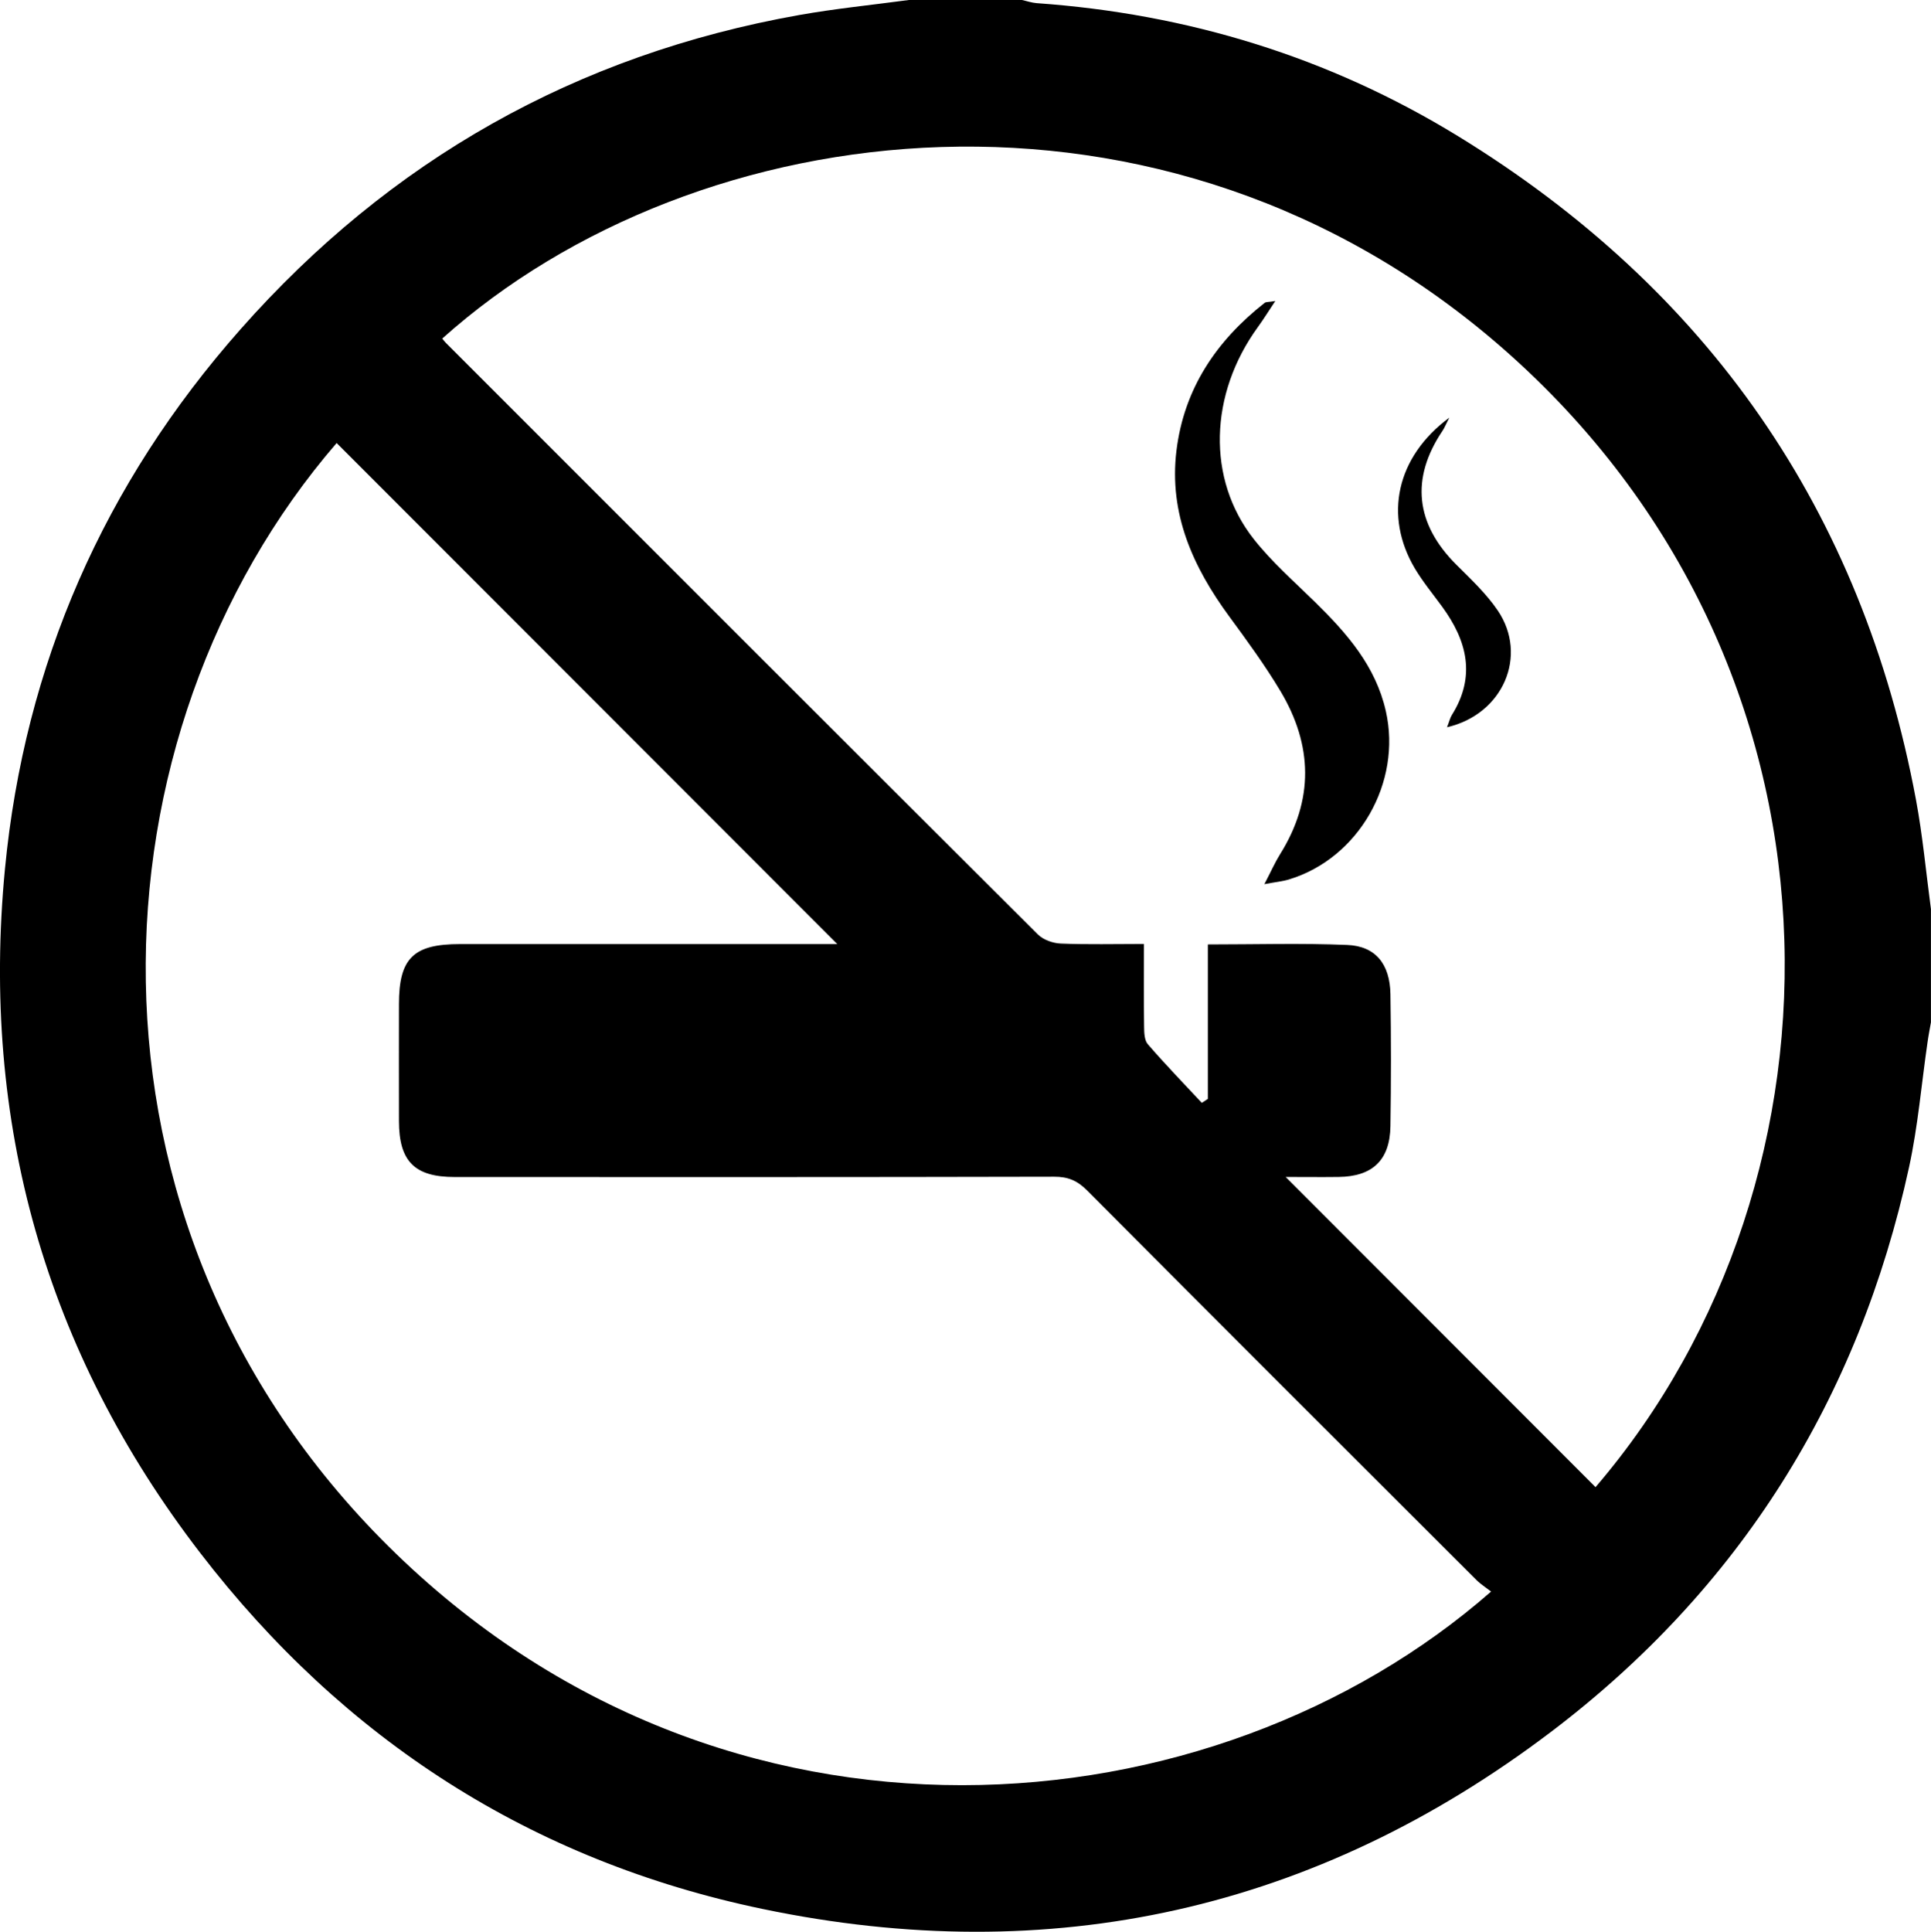 <?xml version="1.0" encoding="UTF-8"?>
<svg id="Layer_1" xmlns="http://www.w3.org/2000/svg" viewBox="0 0 332.29 332.38">
  <path d="M57.93,76.22c-43.12,49.98-47.41,133.98,8.87,189.8,57.97,57.5,142.1,49.61,189.79,7.83-.88-.69-1.82-1.28-2.57-2.04-22.35-22.31-44.69-44.62-66.97-67-1.66-1.67-3.28-2.35-5.64-2.34-34.38.08-68.77.06-103.16.05-6.91,0-9.58-2.68-9.6-9.61-.02-6.71,0-13.41,0-20.11,0-7.93,2.47-10.36,10.52-10.36,20.44,0,40.88,0,61.32,0h3.59c-29.01-29.03-57.58-57.62-86.14-86.2M274.56,255.89c45.54-53.13,46.01-141.6-15.82-195.83-58.3-51.13-138.9-40.97-182.64-1.81.2.25.39.51.62.74,33.95,33.96,67.89,67.92,101.9,101.81.93.92,2.59,1.5,3.94,1.55,4.61.19,9.24.07,14.29.07,0,4.97-.04,9.59.03,14.2.01,1.04.04,2.36.64,3.05,2.99,3.46,6.17,6.74,9.29,10.09.35-.23.69-.45,1.04-.68v-26.58c8.24,0,16.12-.24,23.98.09,4.88.2,7.35,3.27,7.44,8.47.12,7.57.12,15.14,0,22.71-.09,5.85-3.08,8.67-8.92,8.74-3.09.04-6.18,0-9.11,0,17.79,17.82,35.48,35.52,53.32,53.37M156.39,0h19.47c.83.18,1.66.47,2.5.54,26,1.83,50.31,9.27,72.5,22.86,43.05,26.38,69.54,64.42,78.84,114.18,1.16,6.22,1.74,12.56,2.58,18.85v19.47c-.2,1.15-.43,2.29-.59,3.45-1.04,7.15-1.64,14.41-3.17,21.45-8.68,39.9-29.17,72.61-61.67,97.23-40.44,30.63-85.97,40.79-135.62,30.43-39.75-8.29-72.06-29.12-96.77-61.25C7.78,232.53-3.32,193.01.85,149.54c3.38-35.23,17.06-66.34,40.54-92.89C67.12,27.54,99.18,9.41,137.5,2.59c6.25-1.11,12.59-1.74,18.9-2.59"/>
  <path d="M217.58,152.13c1.19-2.28,1.83-3.75,2.67-5.1,5.88-9.37,5.66-18.82.08-28.14-2.65-4.43-5.72-8.63-8.78-12.8-6.26-8.52-10.43-17.7-9.1-28.57,1.31-10.67,6.88-18.9,15.19-25.42.22-.17.6-.11,1.82-.31-1.23,1.85-2.07,3.21-3.01,4.5-8.36,11.52-8.82,26.14-.71,36.45,3.12,3.96,6.98,7.34,10.6,10.89,5.45,5.35,10.39,10.97,12.14,18.73,2.78,12.27-4.67,25.31-16.64,28.95-1.1.34-2.26.44-4.27.82"/>
  <path d="M249.01,125.13c.39-.99.52-1.61.84-2.12,4.15-6.64,2.62-12.74-1.67-18.61-1.59-2.18-3.32-4.27-4.7-6.58-5.37-9.05-3.21-19.19,5.92-25.96-.6,1.16-.82,1.75-1.17,2.27-5.52,8.2-4.66,16.01,2.39,23.04,2.51,2.5,5.16,4.98,7.13,7.89,5.22,7.72.95,17.83-8.74,20.07"/>
</svg>